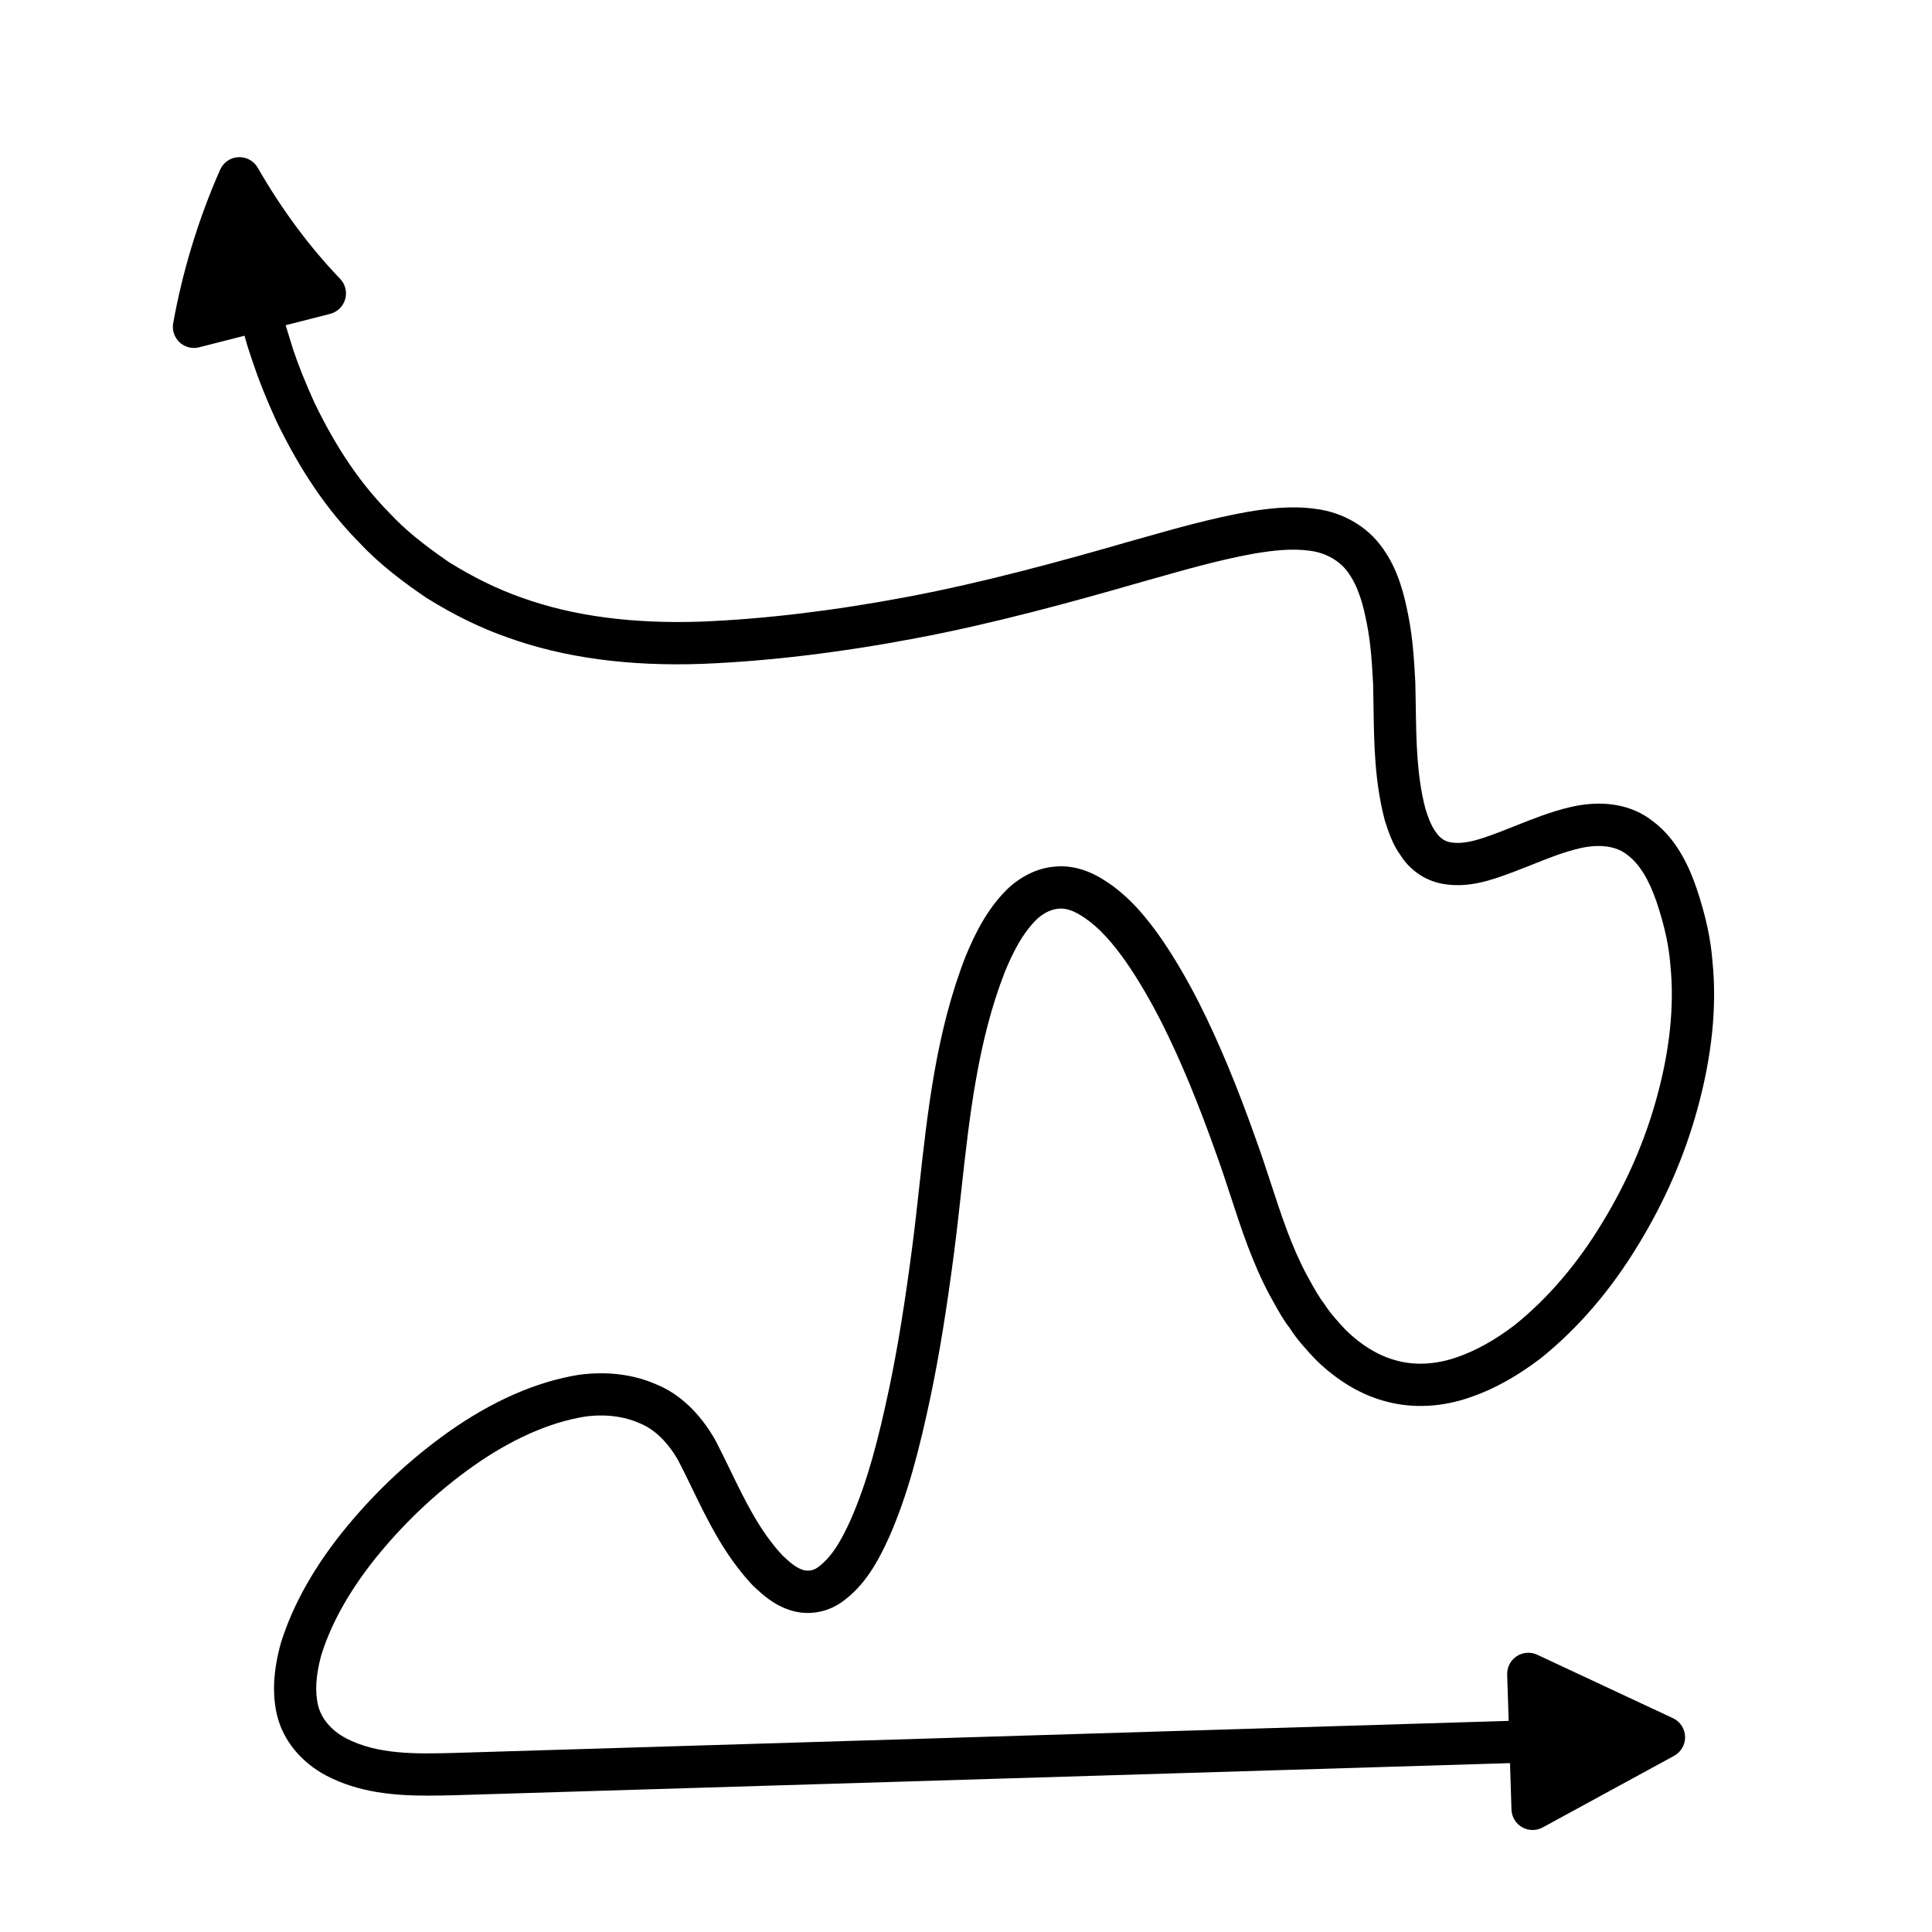 <?xml version="1.0" encoding="UTF-8"?>
<!-- Uploaded to: ICON Repo, www.svgrepo.com, Generator: ICON Repo Mixer Tools -->
<svg fill="#000000" width="800px" height="800px" version="1.1" viewBox="144 144 512 512" xmlns="http://www.w3.org/2000/svg">
 <path d="m593.62 379.45c-1.82-5.281-5.012-12.875-11.512-17.75-5.606-4.519-13.469-5.859-22.148-3.766-5.121 1.219-9.871 3.117-14.461 4.957l-4.113 1.613c-4.766 1.793-9.273 3.481-13.25 2.672-1.371-0.285-2.703-1.219-3.695-2.766-1.262-1.715-2.059-4.078-2.699-6.102-2.281-8.703-2.418-18.039-2.547-27.078-0.031-2.078-0.059-4.148-0.121-6.359-0.316-6.047-0.699-11.961-1.855-17.727-1.09-5.668-2.75-12.23-6.75-17.805-3.973-5.719-10.473-9.539-17.766-10.469-6.305-0.902-12.371-0.16-18.066 0.777-9.617 1.723-18.852 4.336-27.785 6.859l-3.828 1.082c-17.652 5.09-38.398 10.797-58.457 14.57-19.473 3.68-37.863 5.894-54.641 6.578-18.145 0.641-34.137-1.461-47.633-6.34-6.375-2.219-12.746-5.336-19.266-9.387-7.008-4.812-11.801-8.746-15.652-12.891-7.769-7.844-14.145-17.199-20.012-29.324-2.461-5.41-4.348-10.125-5.758-14.406l-1.906-6.195 11.777-3.004c1.93-0.492 3.453-1.973 4-3.887 0.547-1.914 0.035-3.973-1.344-5.41-8.141-8.484-15.484-18.391-21.828-29.434-1.051-1.832-3.047-2.918-5.152-2.805-2.106 0.113-3.973 1.406-4.824 3.336-5.723 12.996-9.906 26.668-12.43 40.633-0.344 1.875 0.293 3.793 1.684 5.09 1.051 0.98 2.418 1.504 3.816 1.504 0.461 0 0.926-0.055 1.383-0.176l12.012-3.066 0.738 2.551c0.02 0.07 0.141 0.48 0.164 0.547l1.27 3.832c1.539 4.664 3.566 9.742 6.254 15.645 6.477 13.387 13.527 23.699 22.07 32.32 5.531 5.953 12.203 10.809 17.605 14.504 7.441 4.637 14.543 8.102 21.652 10.574 14.789 5.356 32.219 7.715 51.809 6.977 17.34-0.707 36.277-2.981 56.277-6.762 20.516-3.856 41.582-9.648 59.449-14.797l3.82-1.078c8.668-2.453 17.633-4.992 26.625-6.606 4.746-0.781 9.793-1.406 14.688-0.711 4.164 0.531 7.926 2.684 10.109 5.828 2.789 3.887 4.043 8.988 4.91 13.504 1.016 5.086 1.355 10.328 1.656 16.016 0.051 2.016 0.082 4.047 0.109 6.078 0.141 9.703 0.285 19.734 2.984 30.008 0.949 3.035 2.152 6.527 4.211 9.305 2.402 3.816 6.289 6.523 10.691 7.441 7.152 1.438 13.68-1 19.438-3.164l4.344-1.699c4.41-1.766 8.57-3.434 12.91-4.465 2.438-0.578 8.539-1.613 12.66 1.715 3.191 2.394 5.672 6.391 7.785 12.508 2.109 6.348 3.266 11.637 3.652 16.809 1.074 10.582-0.133 22.332-3.59 34.922-3.109 11.43-7.949 22.578-14.398 33.156-6.613 10.977-14.504 20.184-23.32 27.262-5.266 3.992-10.227 6.75-15.207 8.473-5.348 1.891-10.918 2.254-15.766 0.973-4.777-1.188-9.445-3.973-13.695-8.105-2.156-2.297-4.059-4.379-5.809-7.074-1.332-1.715-2.457-3.746-3.644-5.887l-0.887-1.598c-4.066-7.57-6.734-15.734-9.559-24.371-1.227-3.754-2.457-7.516-3.789-11.18-5.168-14.625-10.008-26.25-15.238-36.625-3.391-6.652-6.754-12.355-10.301-17.461-3.5-4.953-8.398-11.164-15.16-15.281-4.129-2.598-8.5-3.773-12.547-3.41-4.211 0.277-8.359 2.082-12.156 5.356-5.879 5.457-9.305 12.621-11.672 18.352-7.769 19.812-10.074 40.75-12.305 60.996-0.59 5.379-1.18 10.746-1.871 16.062-1.973 15.094-3.844 26.59-6.066 37.262-2.867 13.535-5.711 24.691-10.25 35.07-2.246 4.969-4.883 9.945-8.871 12.73-1.113 0.77-2.613 0.984-3.93 0.52-1.863-0.629-3.656-2.254-5.262-3.777-6.016-6.434-9.871-14.383-13.949-22.797-1.234-2.547-2.469-5.09-3.856-7.762-4.031-7.106-9.43-12.219-15.465-14.707-6.106-2.723-13.25-3.637-20.816-2.598-11.293 1.852-22.914 6.965-34.551 15.199-9.754 6.938-18.656 15.203-26.457 24.574-8.574 10.289-14.57 20.77-17.871 31.34-2.016 7.34-2.332 13.629-0.961 19.23 1.625 6.566 6.352 12.332 12.984 15.844 8.645 4.539 18.023 5.32 26.977 5.32 2.402 0 4.773-0.055 7.098-0.109l279.65-8.504 0.395 12.305c0.062 1.941 1.129 3.711 2.816 4.68 0.859 0.492 1.82 0.738 2.781 0.738 0.922 0 1.844-0.23 2.68-0.684l34.816-18.969c1.852-1.012 2.981-2.981 2.918-5.09-0.066-2.109-1.312-4-3.227-4.898l-35.961-16.809c-1.766-0.82-3.828-0.672-5.449 0.398-1.625 1.07-2.578 2.91-2.516 4.856l0.395 12.277-279.82 8.504c-9.809 0.246-19.961 0.469-28.348-3.926-3.801-2.012-6.477-5.156-7.332-8.617-0.906-3.684-0.613-8.129 0.832-13.398 2.809-8.977 8.098-18.172 15.727-27.332 7.188-8.625 15.379-16.234 24.336-22.605 10.227-7.234 20.281-11.703 29.734-13.25 5.348-0.75 10.395-0.137 14.738 1.809 4.863 2.008 8.199 6.512 10.043 9.754 1.242 2.398 2.43 4.856 3.625 7.312 4.266 8.789 8.672 17.887 16.062 25.77 2.664 2.555 5.602 5.16 9.535 6.484 4.637 1.684 9.863 0.973 14.004-1.891 6.227-4.348 9.777-10.883 12.711-17.375 4.949-11.312 7.969-23.098 10.98-37.32 2.285-10.973 4.199-22.727 6.211-38.113 0.699-5.394 1.297-10.828 1.898-16.285 2.148-19.523 4.371-39.703 11.559-58.039 1.891-4.582 4.613-10.348 8.742-14.191 1.762-1.516 3.691-2.41 5.559-2.535 1.664-0.18 3.719 0.461 5.797 1.77 5.078 3.09 9.031 8.152 11.883 12.18 3.238 4.652 6.344 9.922 9.492 16.098 5 9.918 9.66 21.133 14.684 35.336 1.305 3.598 2.496 7.242 3.688 10.883 2.852 8.727 5.797 17.746 10.395 26.301l0.898 1.605c1.344 2.426 2.734 4.941 4.305 6.922 1.969 3.078 4.332 5.68 6.961 8.461 5.867 5.719 12.254 9.461 18.918 11.121 7.023 1.836 14.723 1.395 22.215-1.258 6.074-2.094 12.051-5.402 18.402-10.207 9.977-8.008 18.73-18.211 26.012-30.297 6.988-11.453 12.242-23.566 15.625-36.004 3.82-13.914 5.144-27.039 3.945-38.852-0.445-5.957-1.773-12.113-4.203-19.418z"/>
</svg>